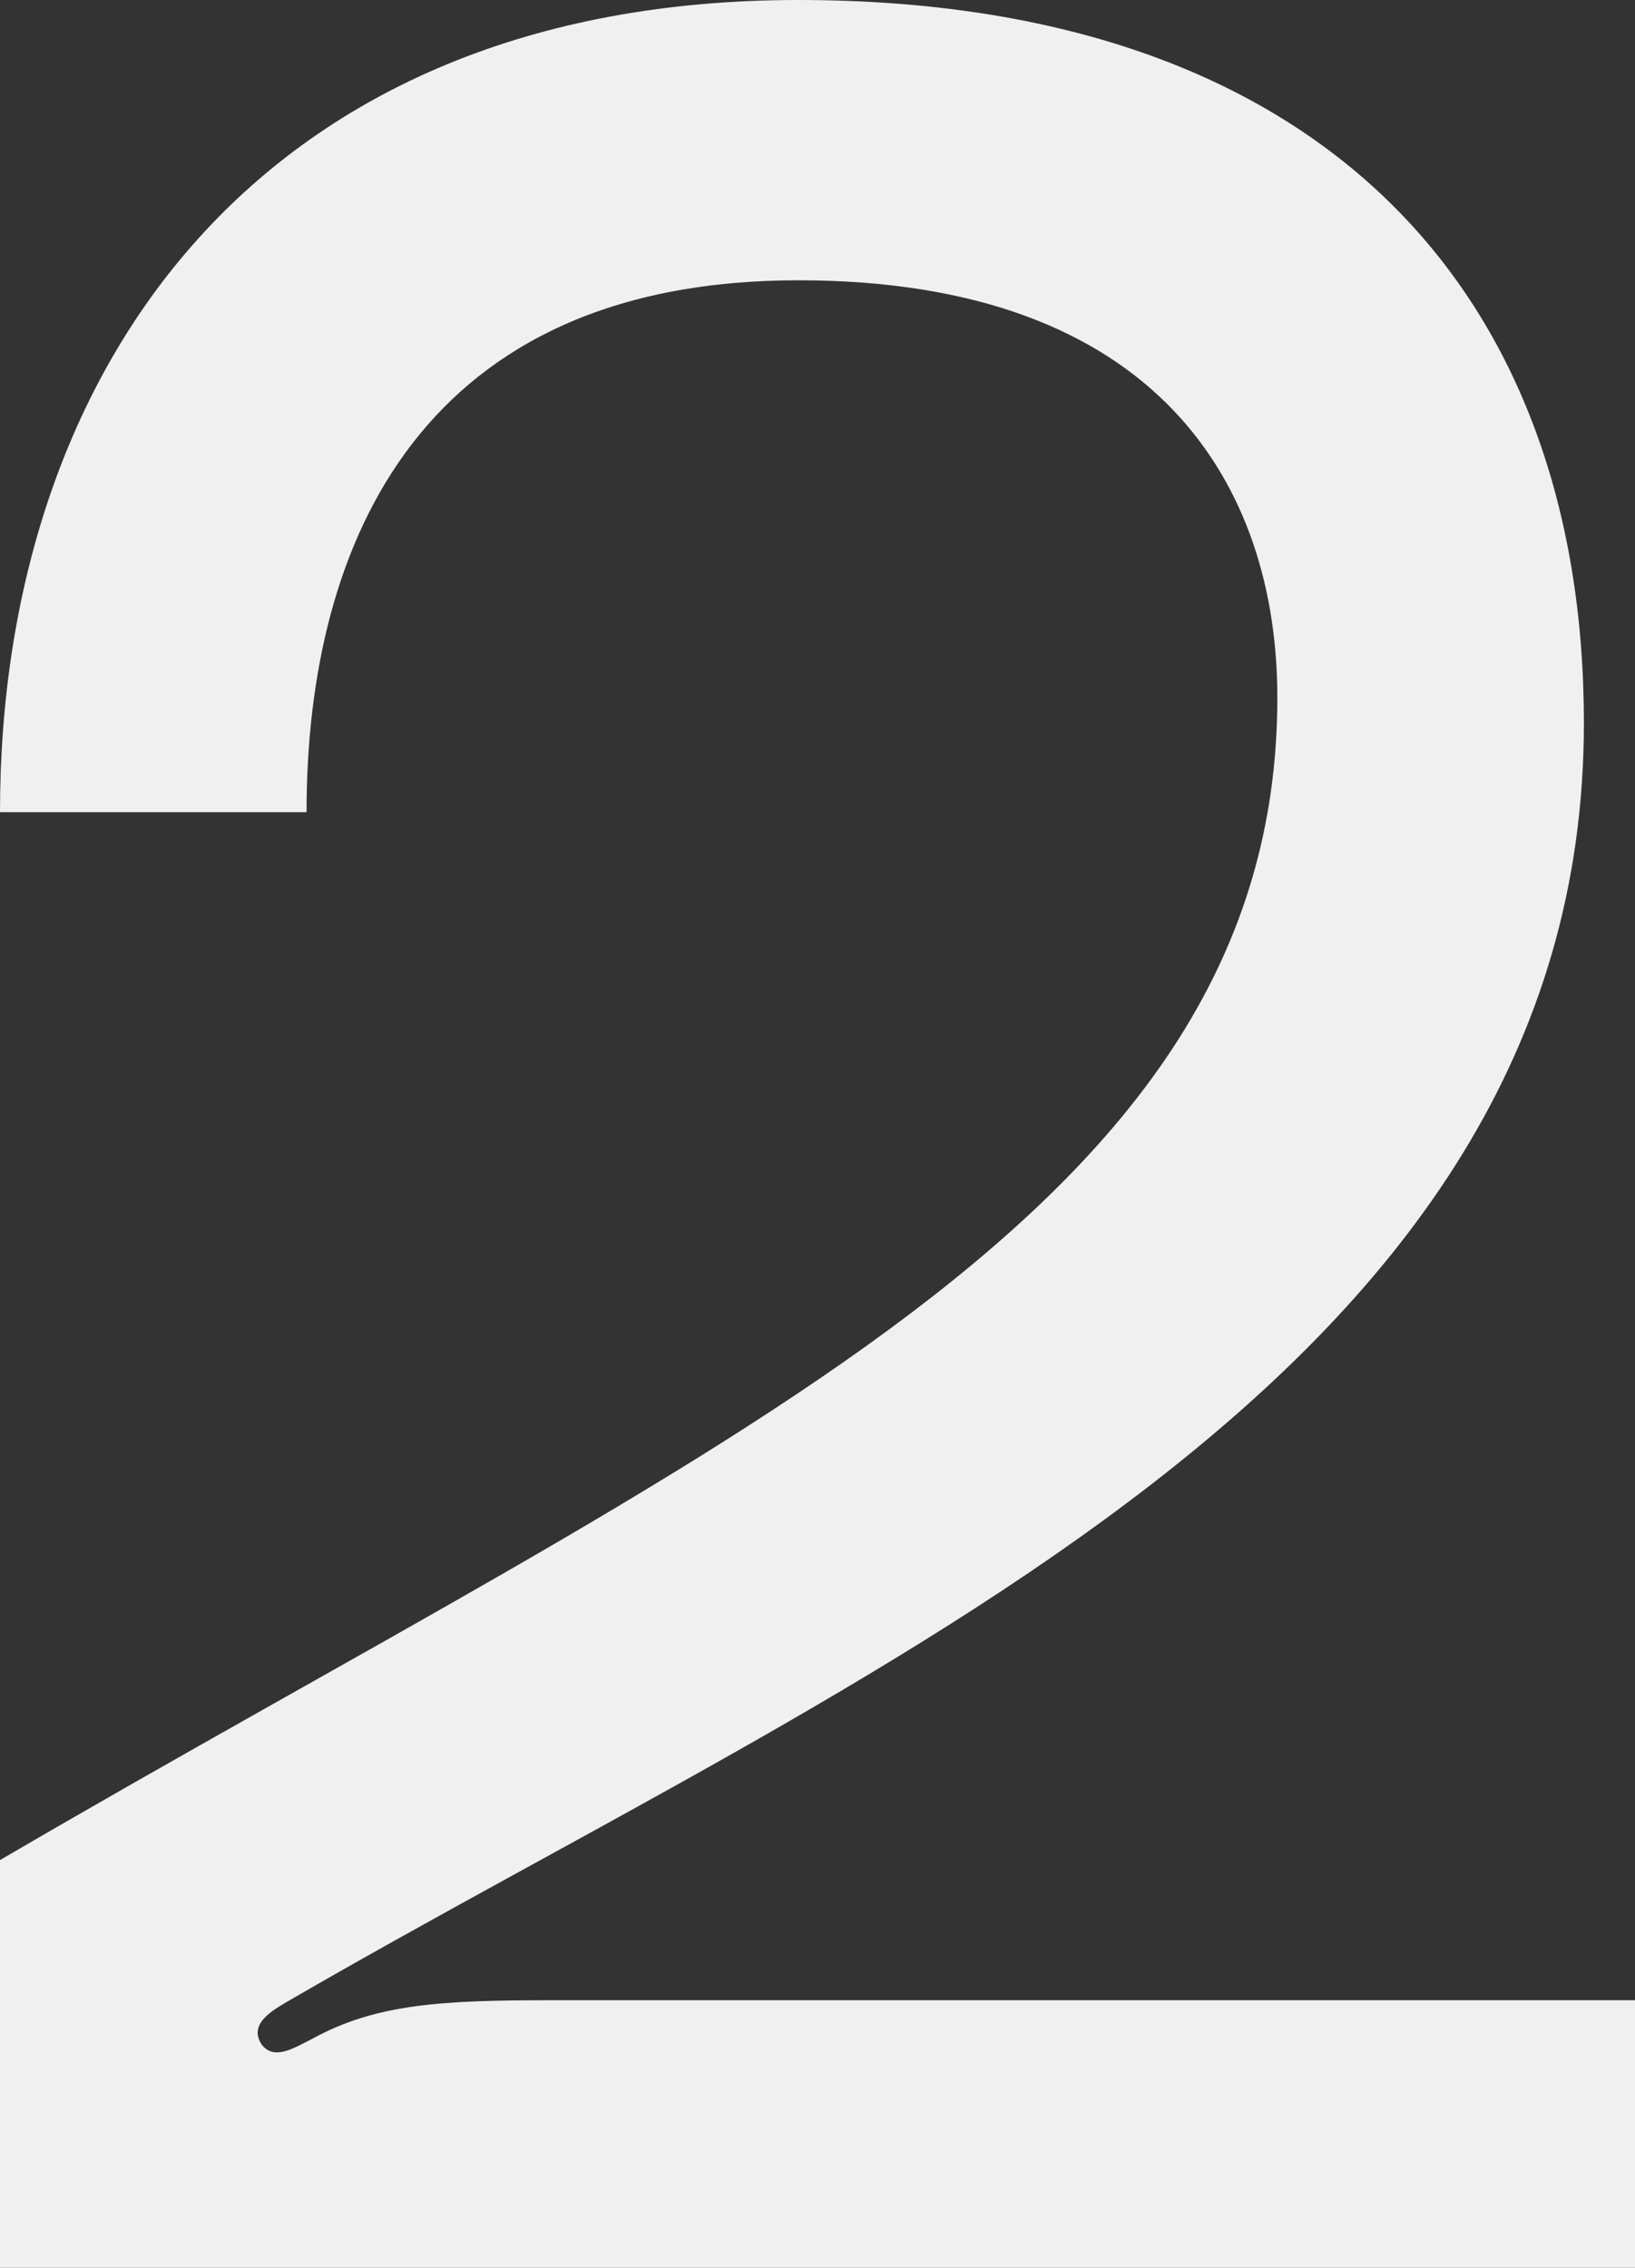 <svg width="75" height="104" viewBox="0 0 75 104" fill="none" xmlns="http://www.w3.org/2000/svg">
<rect x="0" y="0" width="75" height="104" fill="#333333" stroke="none"/>
<path d="M0 104V85.303C33.252 65.876 58.594 55.652 58.594 31.989C58.594 22.348 53.174 12.854 36.621 12.854C19.482 12.854 14.062 24.685 14.062 37.247H0C0 16.798 12.012 0 36.621 0C60.791 0 72.656 13.584 72.656 33.157C72.656 63.393 39.697 76.393 13.037 91.876C12.305 92.315 11.426 92.899 12.012 93.775C12.598 94.506 13.477 93.921 14.355 93.483C17.285 91.876 20.361 91.73 25.342 91.73H75V104H0Z" fill="#F0F0F0"/>
</svg>
